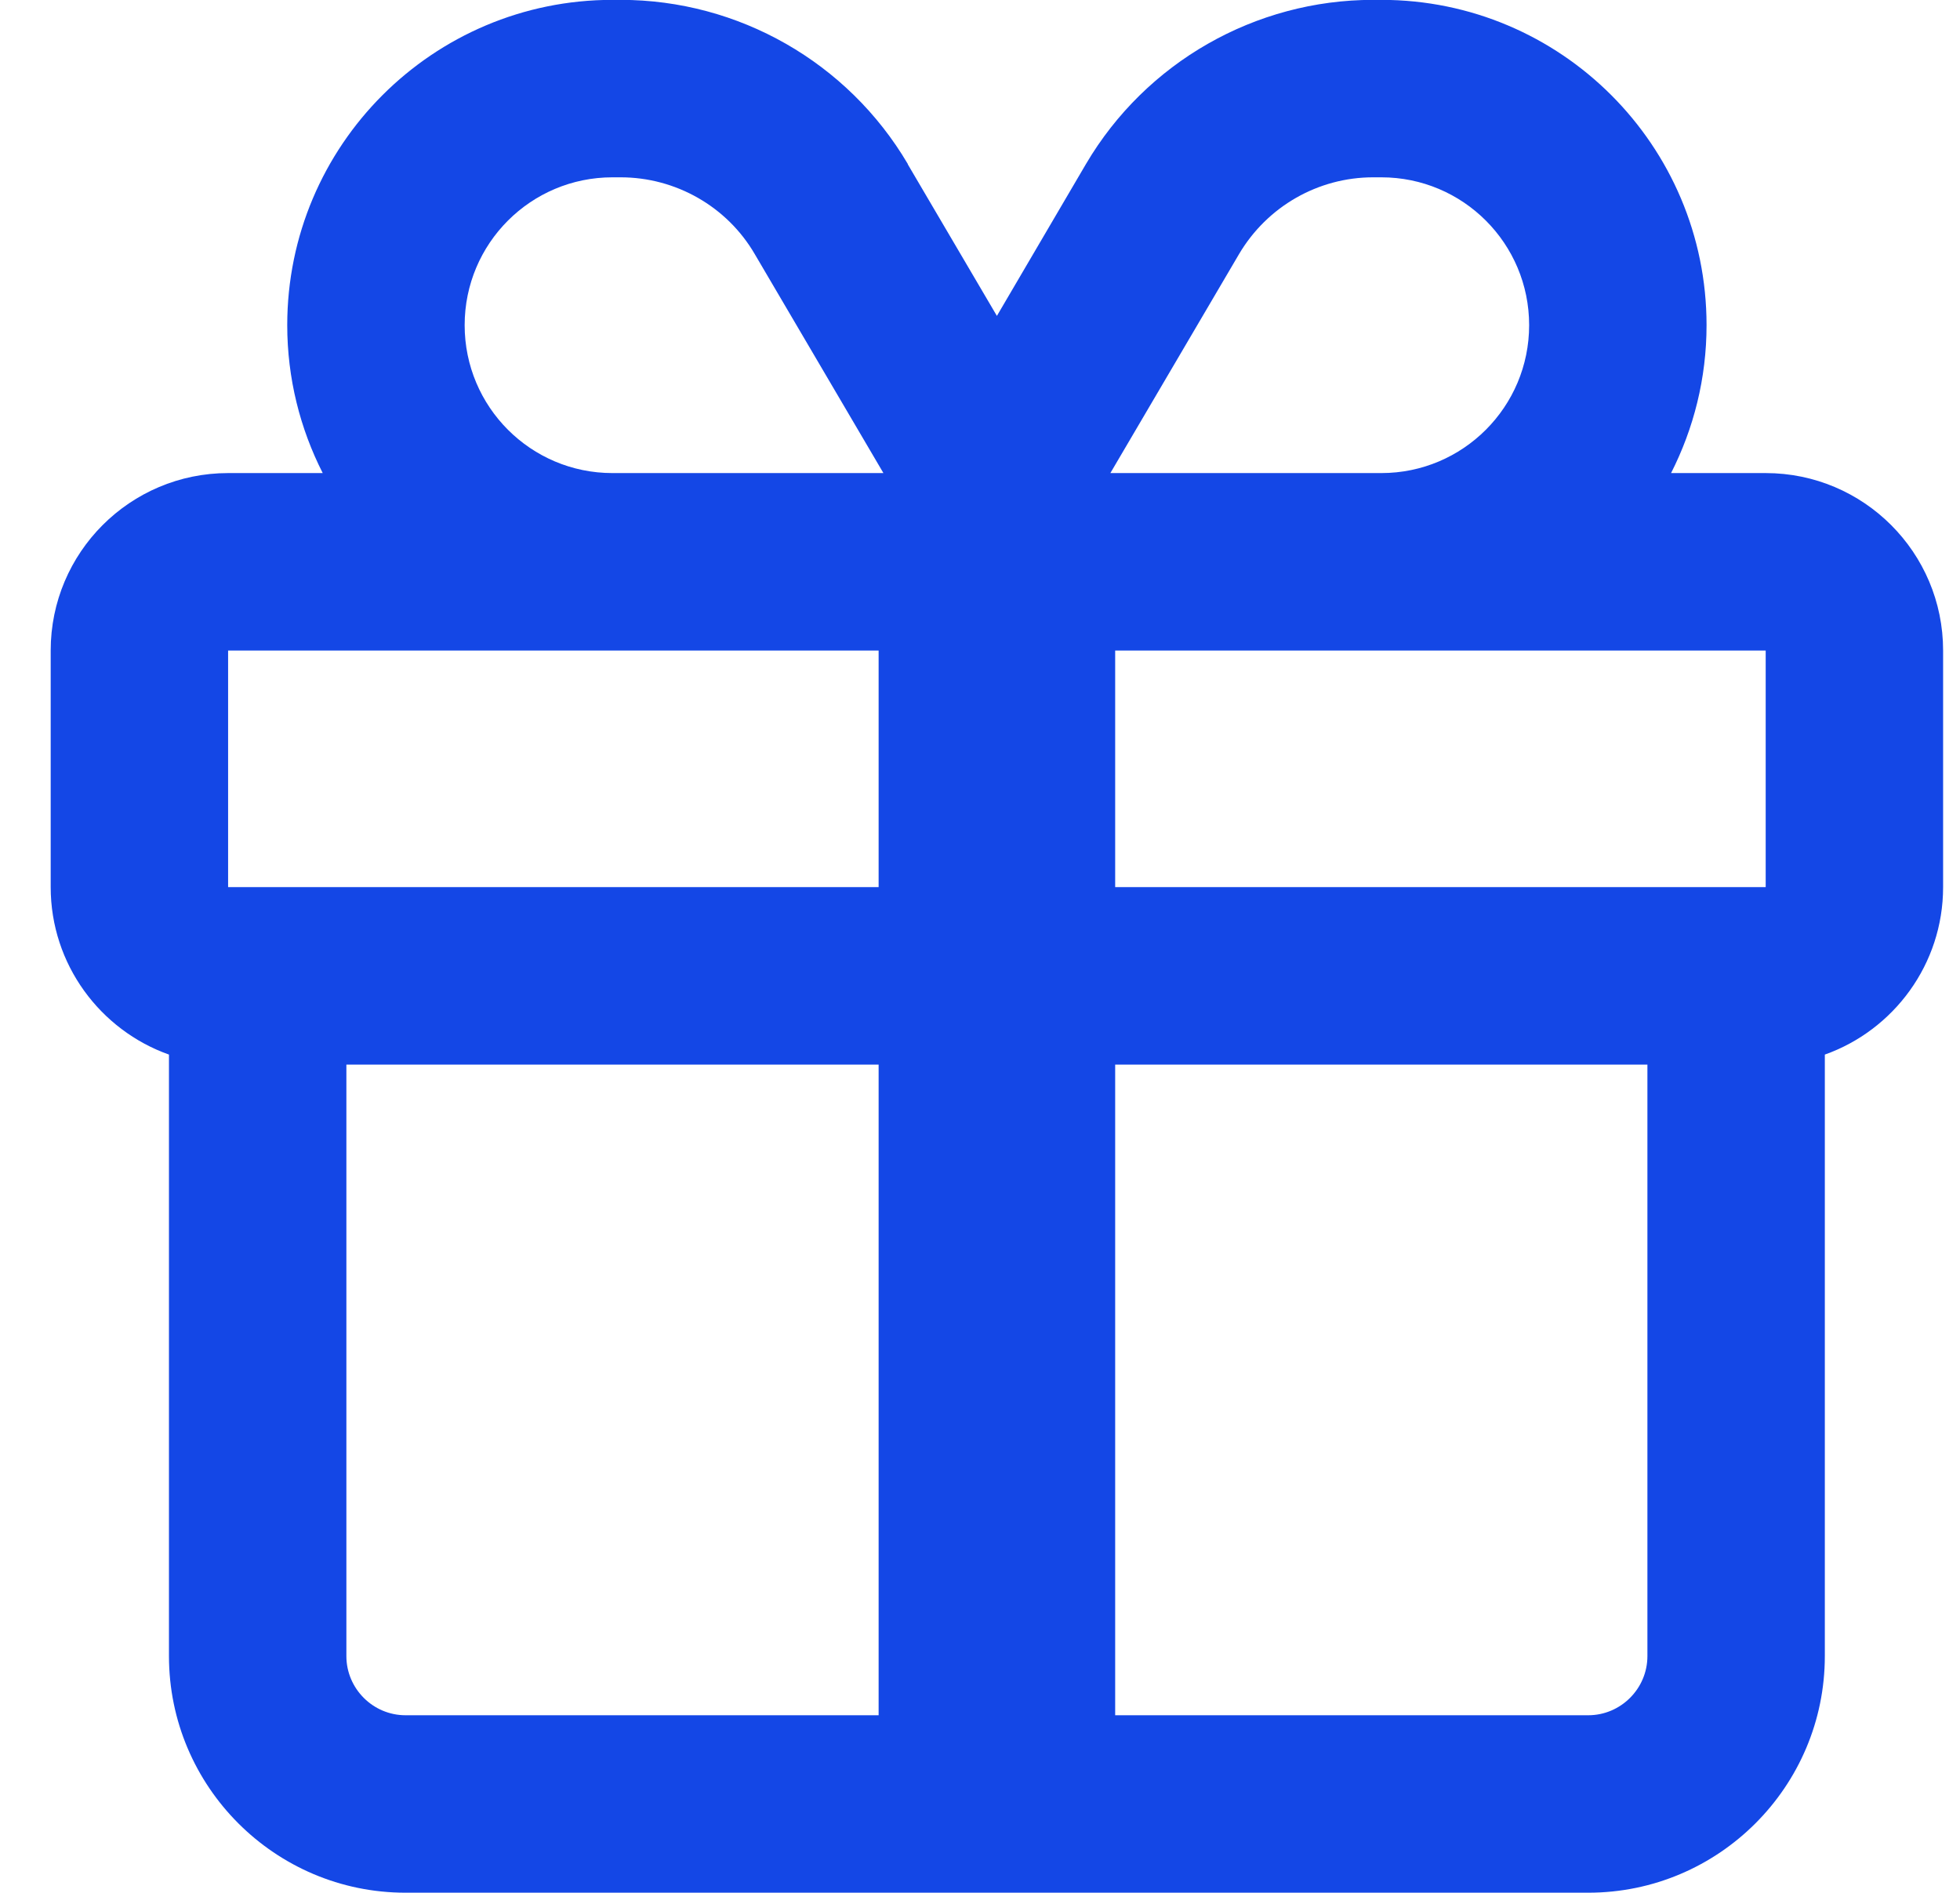 <svg width="29" height="28" viewBox="0 0 29 28" fill="none" xmlns="http://www.w3.org/2000/svg">
<path d="M13.432 2.426C12.546 0.922 10.927 -0.002 9.183 -0.002H9.062C6.405 -0.002 4.25 2.152 4.25 4.81C4.25 5.598 4.441 6.341 4.775 6.998H3.375C1.926 6.998 0.75 8.173 0.75 9.623V13.123C0.75 14.265 1.483 15.239 2.5 15.6V15.748V24.498C2.5 26.428 4.07 27.998 6 27.998H23.5C25.43 27.998 27 26.428 27 24.498V15.748V15.6C28.017 15.239 28.75 14.265 28.75 13.123V9.623C28.75 8.173 27.574 6.998 26.125 6.998H24.725C25.059 6.341 25.25 5.598 25.25 4.81C25.25 2.152 23.095 -0.002 20.438 -0.002H20.317C18.573 -0.002 16.954 0.922 16.068 2.426L14.75 4.673L13.432 2.431V2.426ZM26.125 9.623V13.123H24.375H16.5V9.623H20.438H26.125ZM13 9.623V13.123H5.125H3.375V9.623H9.062H13ZM13 15.748V25.373H6C5.519 25.373 5.125 24.979 5.125 24.498V15.748H13ZM16.5 25.373V15.748H24.375V24.498C24.375 24.979 23.981 25.373 23.5 25.373H16.5ZM20.438 6.998H16.5H16.429L18.332 3.76C18.748 3.055 19.502 2.623 20.317 2.623H20.438C21.646 2.623 22.625 3.601 22.625 4.81C22.625 6.019 21.646 6.998 20.438 6.998ZM13 6.998H9.062C7.854 6.998 6.875 6.019 6.875 4.81C6.875 3.601 7.854 2.623 9.062 2.623H9.183C9.998 2.623 10.758 3.055 11.168 3.76L13.071 6.998H13Z" fill="#1447E6"/>
</svg>
